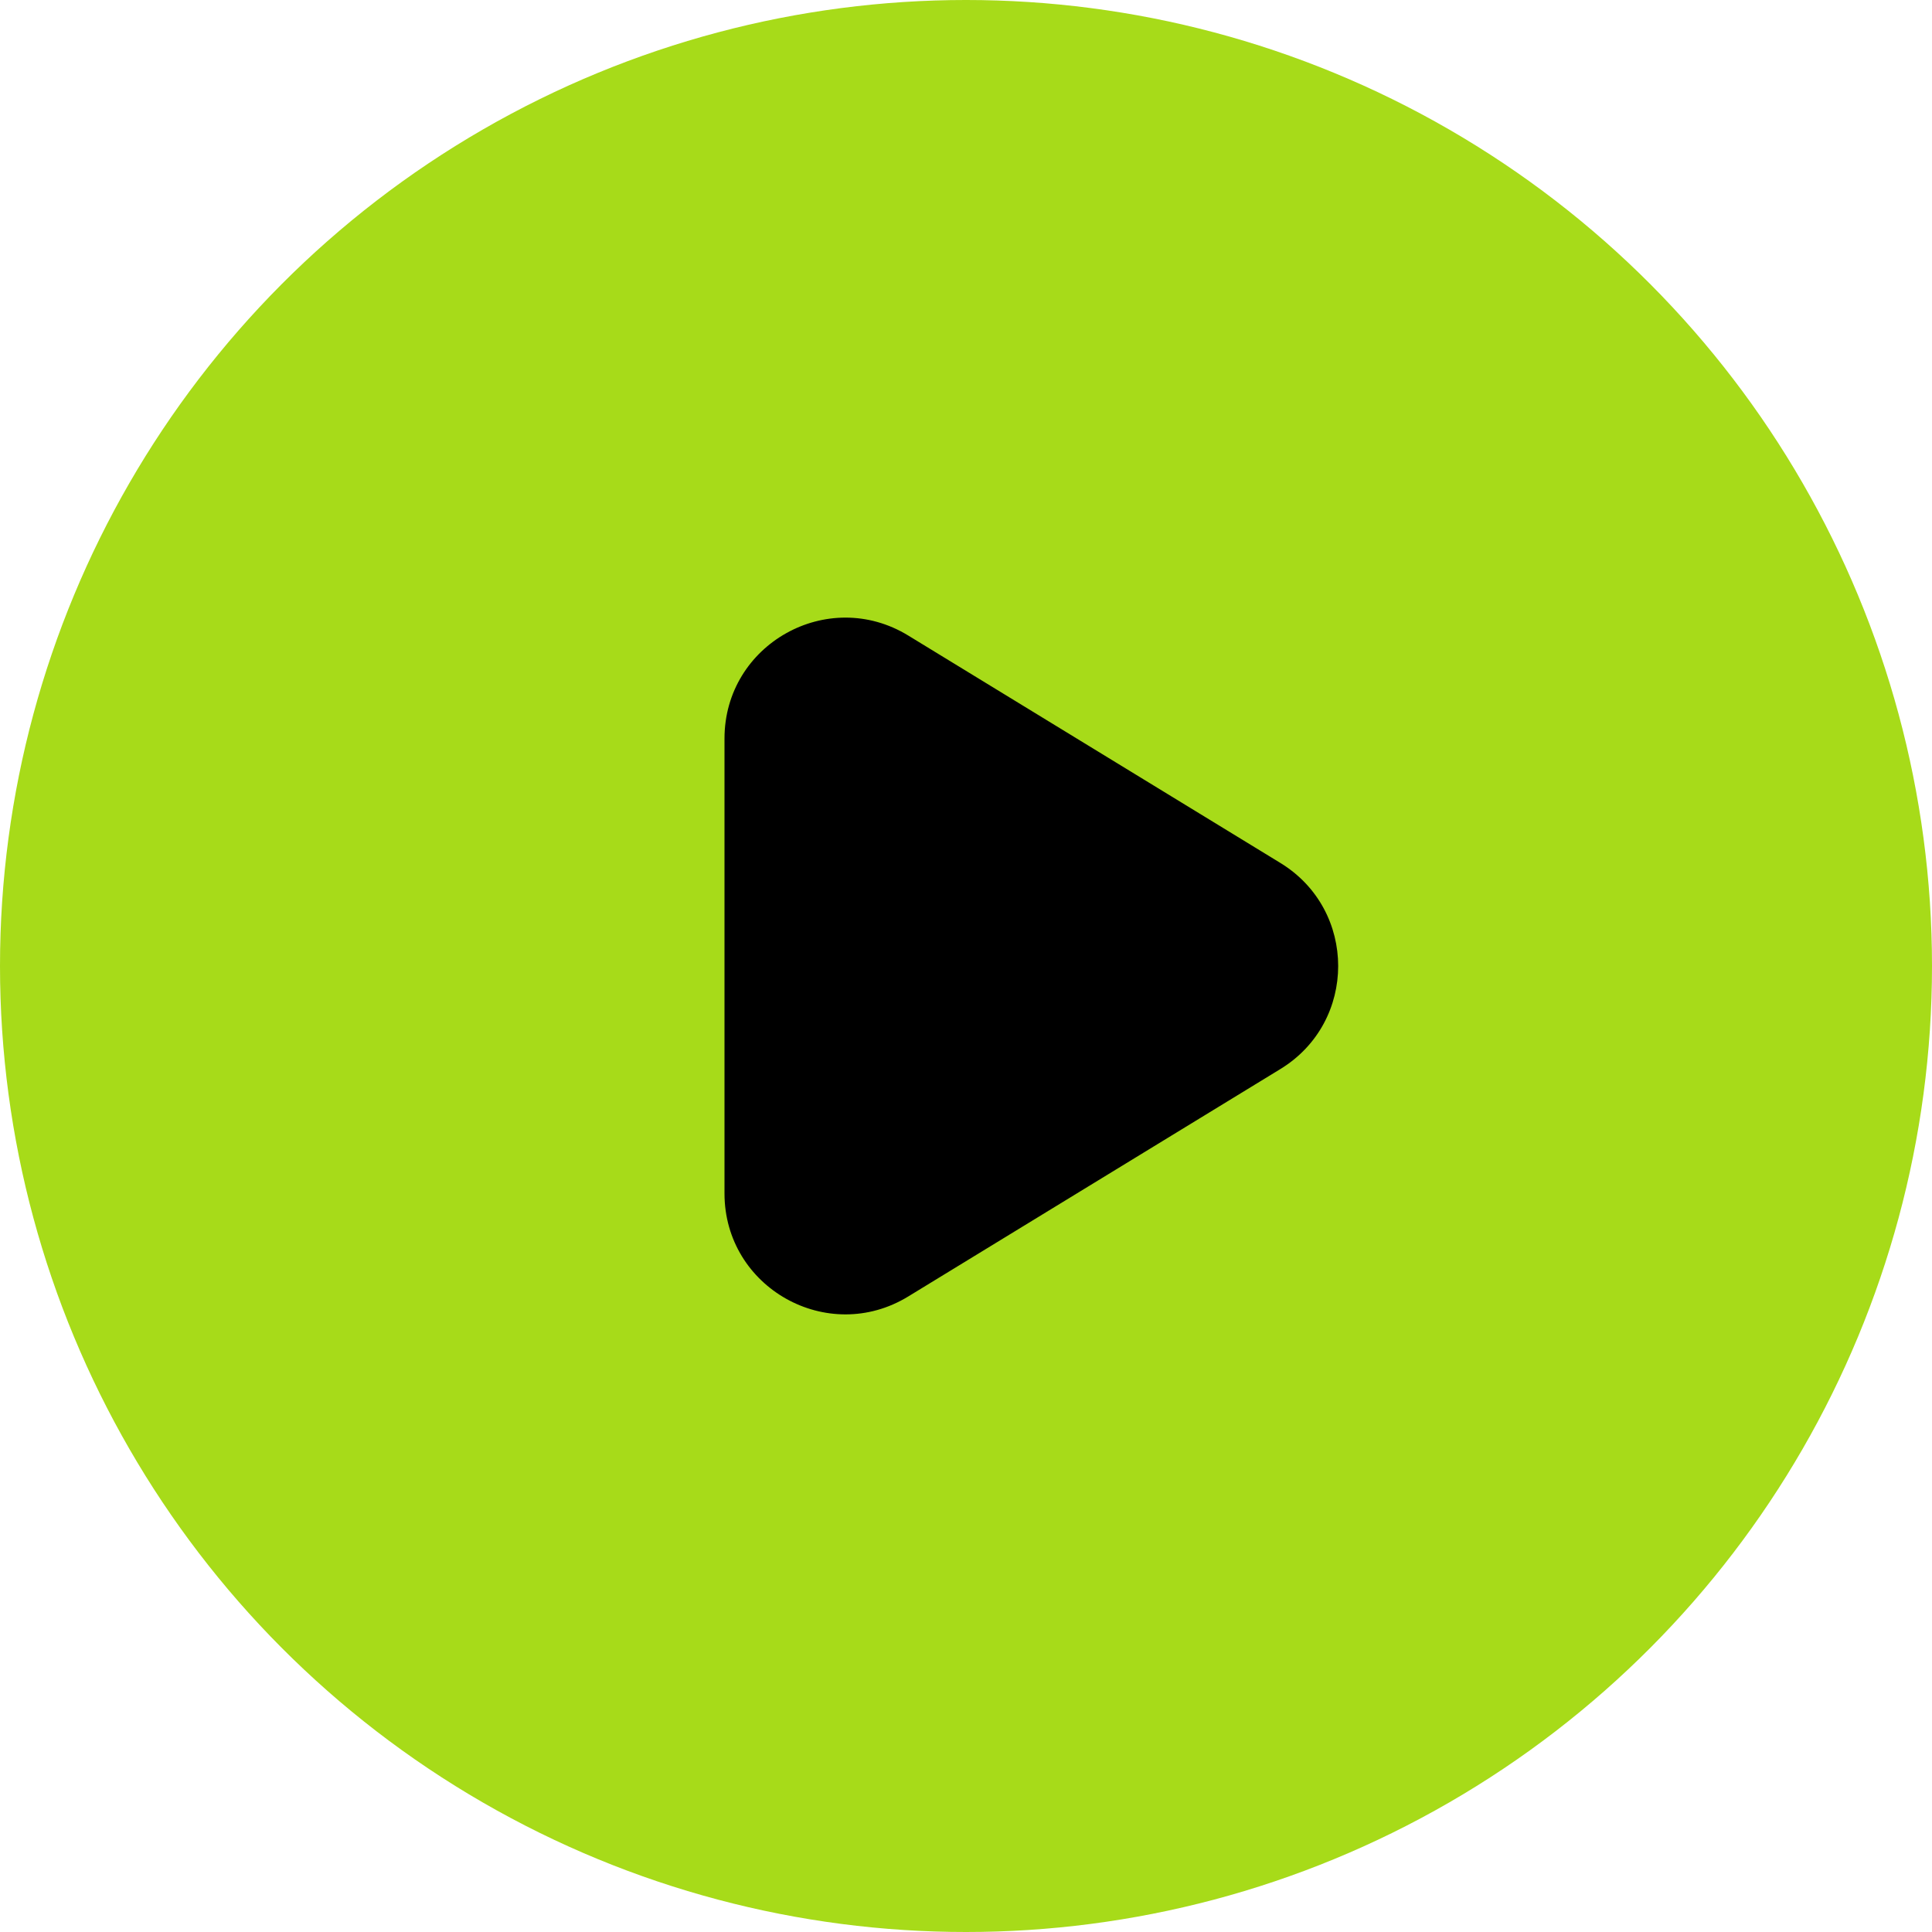 <?xml version="1.0" encoding="UTF-8"?> <svg xmlns="http://www.w3.org/2000/svg" width="48" height="48" viewBox="0 0 48 48" fill="none"><circle cx="24" cy="24" r="24" fill="#A7DB19"></circle><path d="M18 29.651V18.349C18 16.006 20.565 14.568 22.564 15.789L31.811 21.44C33.725 22.61 33.725 25.39 31.811 26.56L22.564 32.211C20.565 33.432 18 31.994 18 29.651Z" fill="black"></path></svg> 